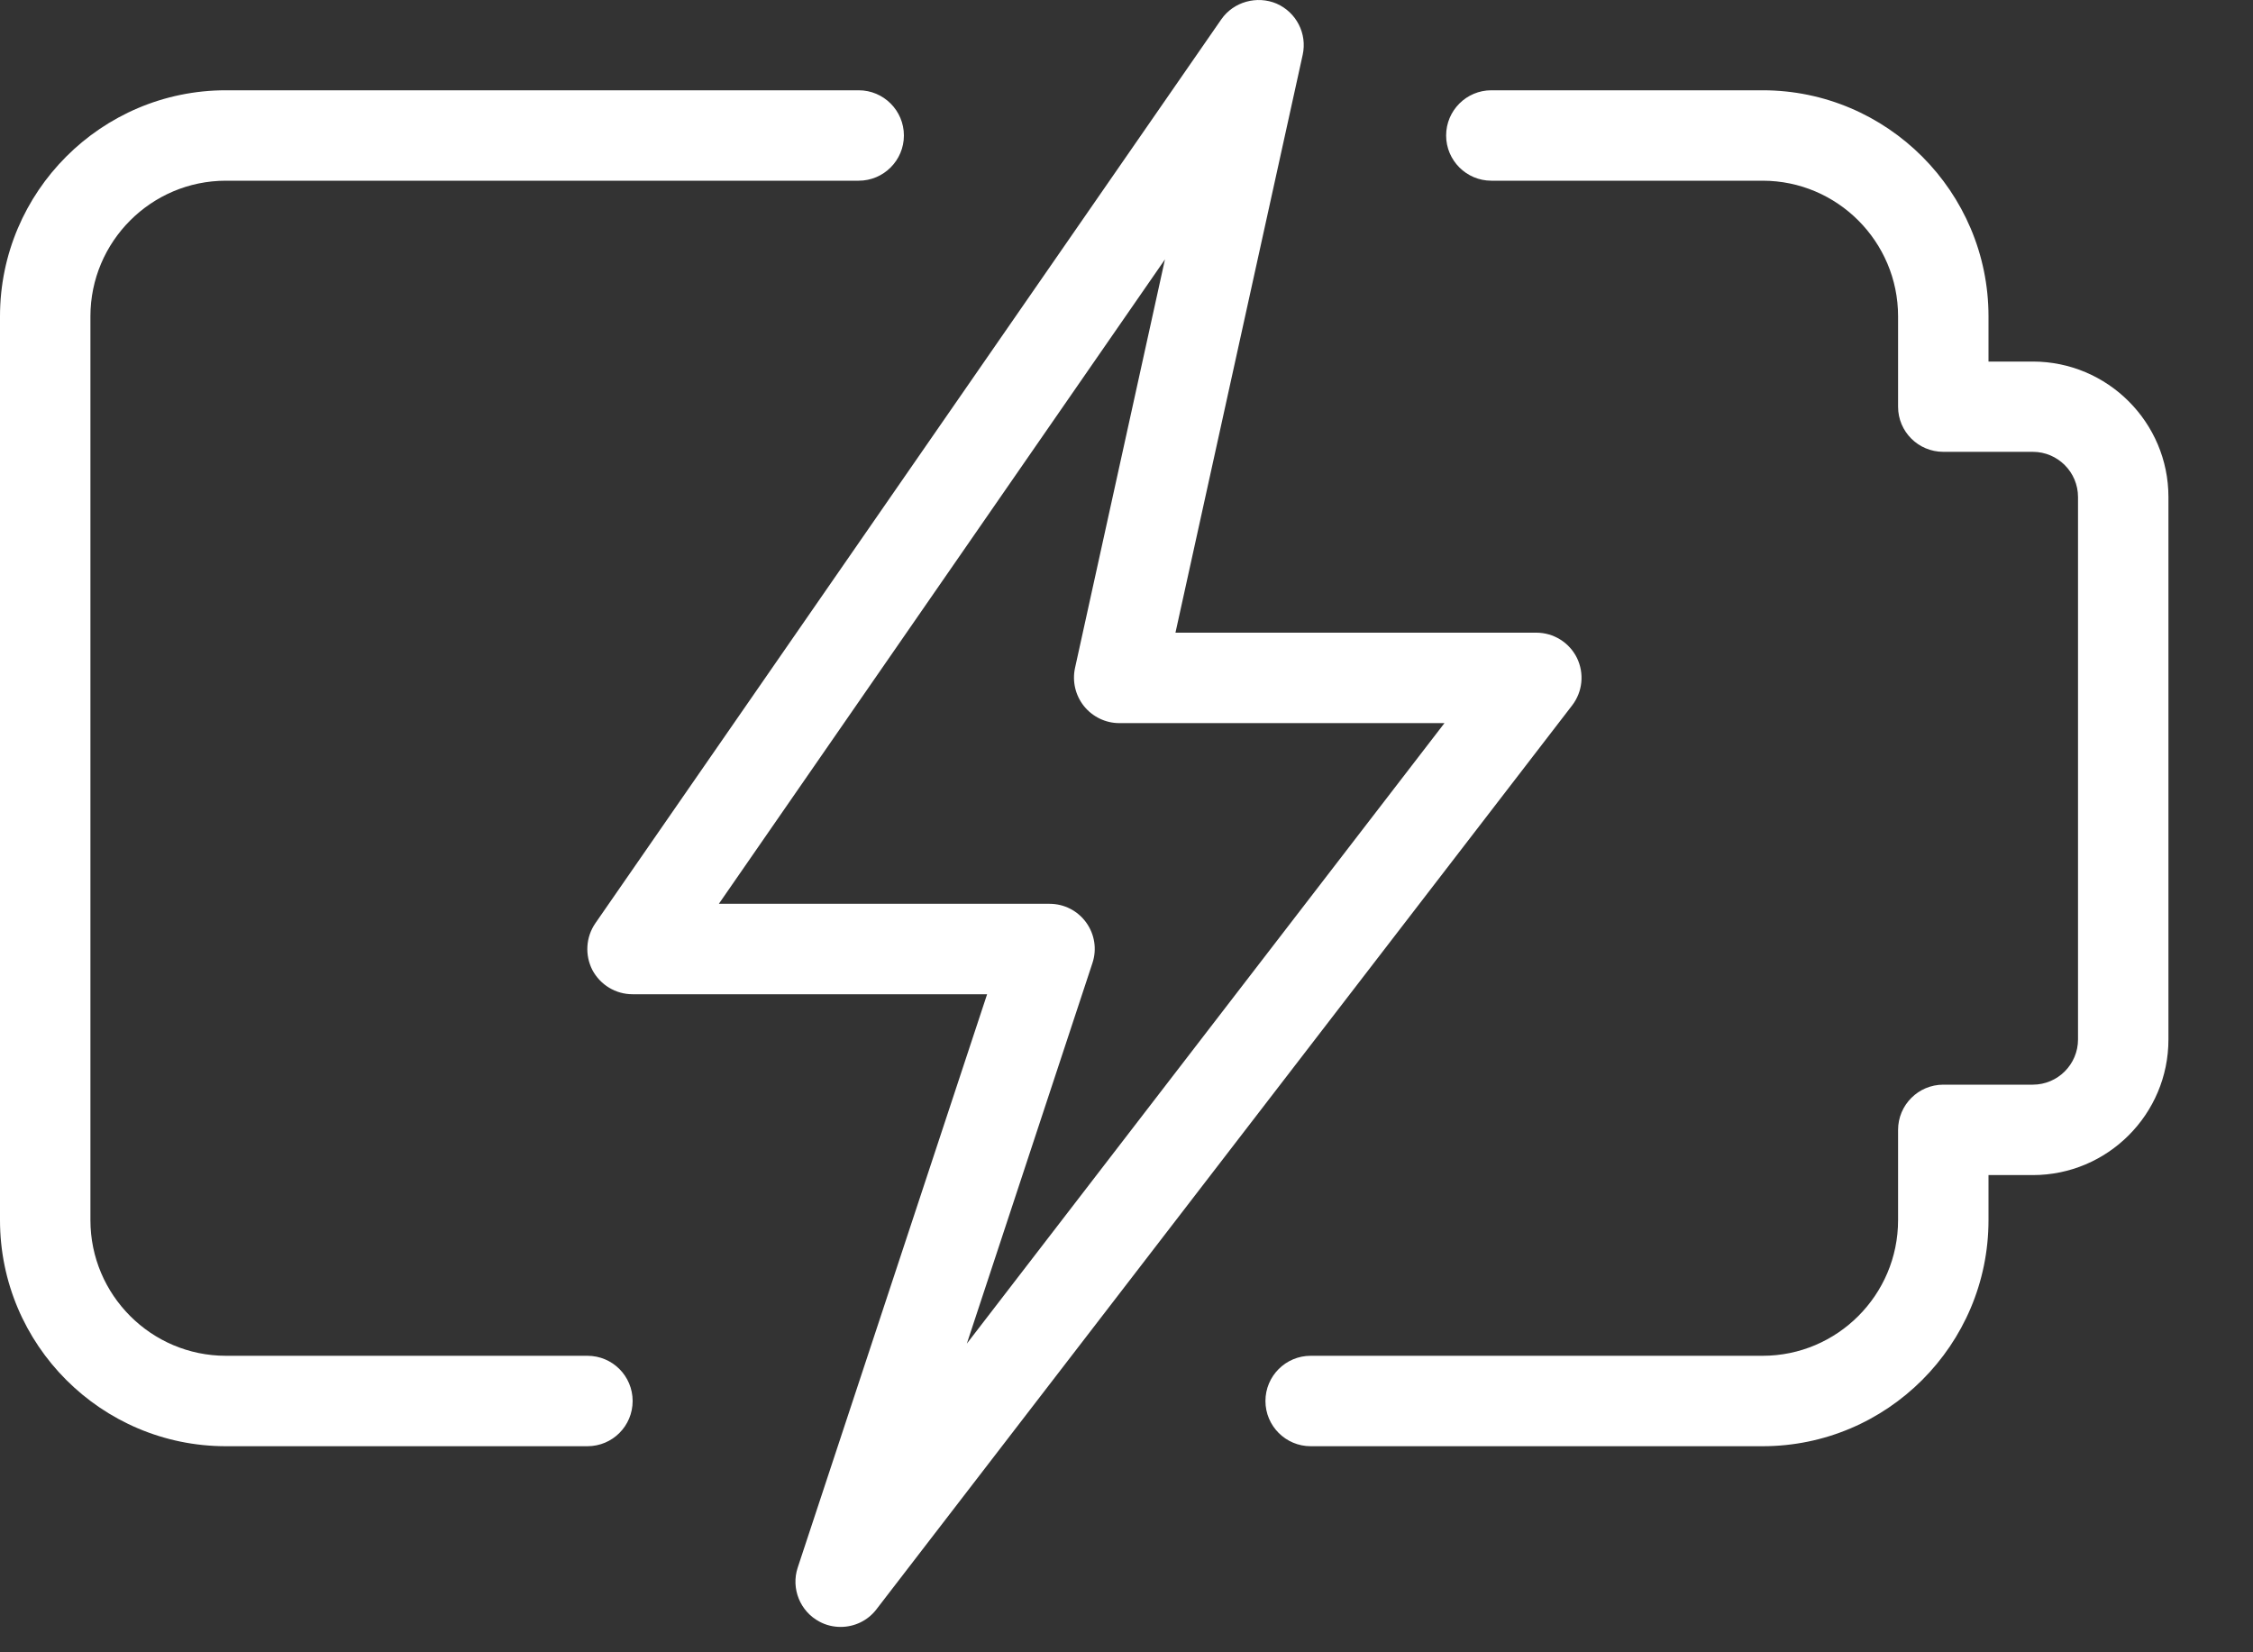 <svg width="15" height="11" viewBox="0 0 15 11" fill="none" xmlns="http://www.w3.org/2000/svg">
<rect x="0" y="0" width="15" height="11" fill="#333333" stroke="none"/>
<path fill-rule="evenodd" clip-rule="evenodd" d="M5.456 10.796C5.5 10.82 5.549 10.831 5.597 10.831C5.688 10.831 5.777 10.79 5.835 10.714L10.467 4.696C10.537 4.605 10.549 4.483 10.499 4.38C10.448 4.277 10.343 4.212 10.229 4.212H7.826L8.673 0.365C8.704 0.224 8.631 0.082 8.499 0.024C8.369 -0.031 8.213 0.011 8.131 0.129L3.964 6.146C3.9 6.239 3.893 6.358 3.944 6.458C3.997 6.557 4.099 6.619 4.211 6.619H6.572L5.311 10.436C5.265 10.575 5.327 10.728 5.456 10.796ZM6.988 6.017H4.786L7.756 1.727L7.157 4.448C7.138 4.537 7.16 4.63 7.217 4.701C7.274 4.772 7.361 4.814 7.451 4.814H9.617L6.437 8.945L7.273 6.412C7.304 6.32 7.288 6.22 7.232 6.142C7.175 6.063 7.085 6.017 6.988 6.017ZM3.911 9.628H1.504C0.675 9.628 0 8.953 0 8.123V2.106C0 1.276 0.675 0.601 1.504 0.601H5.717C5.883 0.601 6.018 0.736 6.018 0.902C6.018 1.068 5.883 1.203 5.717 1.203H1.504C1.007 1.203 0.602 1.608 0.602 2.106V8.123C0.602 8.621 1.007 9.026 1.504 9.026H3.911C4.078 9.026 4.212 9.161 4.212 9.327C4.212 9.493 4.078 9.628 3.911 9.628ZM11.735 9.628H8.726C8.56 9.628 8.425 9.493 8.425 9.327C8.425 9.161 8.56 9.026 8.726 9.026H11.735C12.232 9.026 12.637 8.621 12.637 8.123V7.522C12.637 7.356 12.772 7.221 12.938 7.221H13.534C13.7 7.221 13.835 7.086 13.835 6.92V3.309C13.835 3.143 13.7 3.008 13.534 3.008H12.938C12.772 3.008 12.637 2.874 12.637 2.708V2.106C12.637 1.608 12.232 1.203 11.735 1.203H9.929C9.763 1.203 9.628 1.068 9.628 0.902C9.628 0.736 9.763 0.601 9.929 0.601H11.735C12.564 0.601 13.239 1.277 13.239 2.106V2.407H13.534C14.032 2.407 14.437 2.812 14.437 3.309V6.92C14.437 7.418 14.032 7.823 13.534 7.823H13.239V8.123C13.239 8.953 12.564 9.628 11.735 9.628Z" fill="white"/>
</svg>
